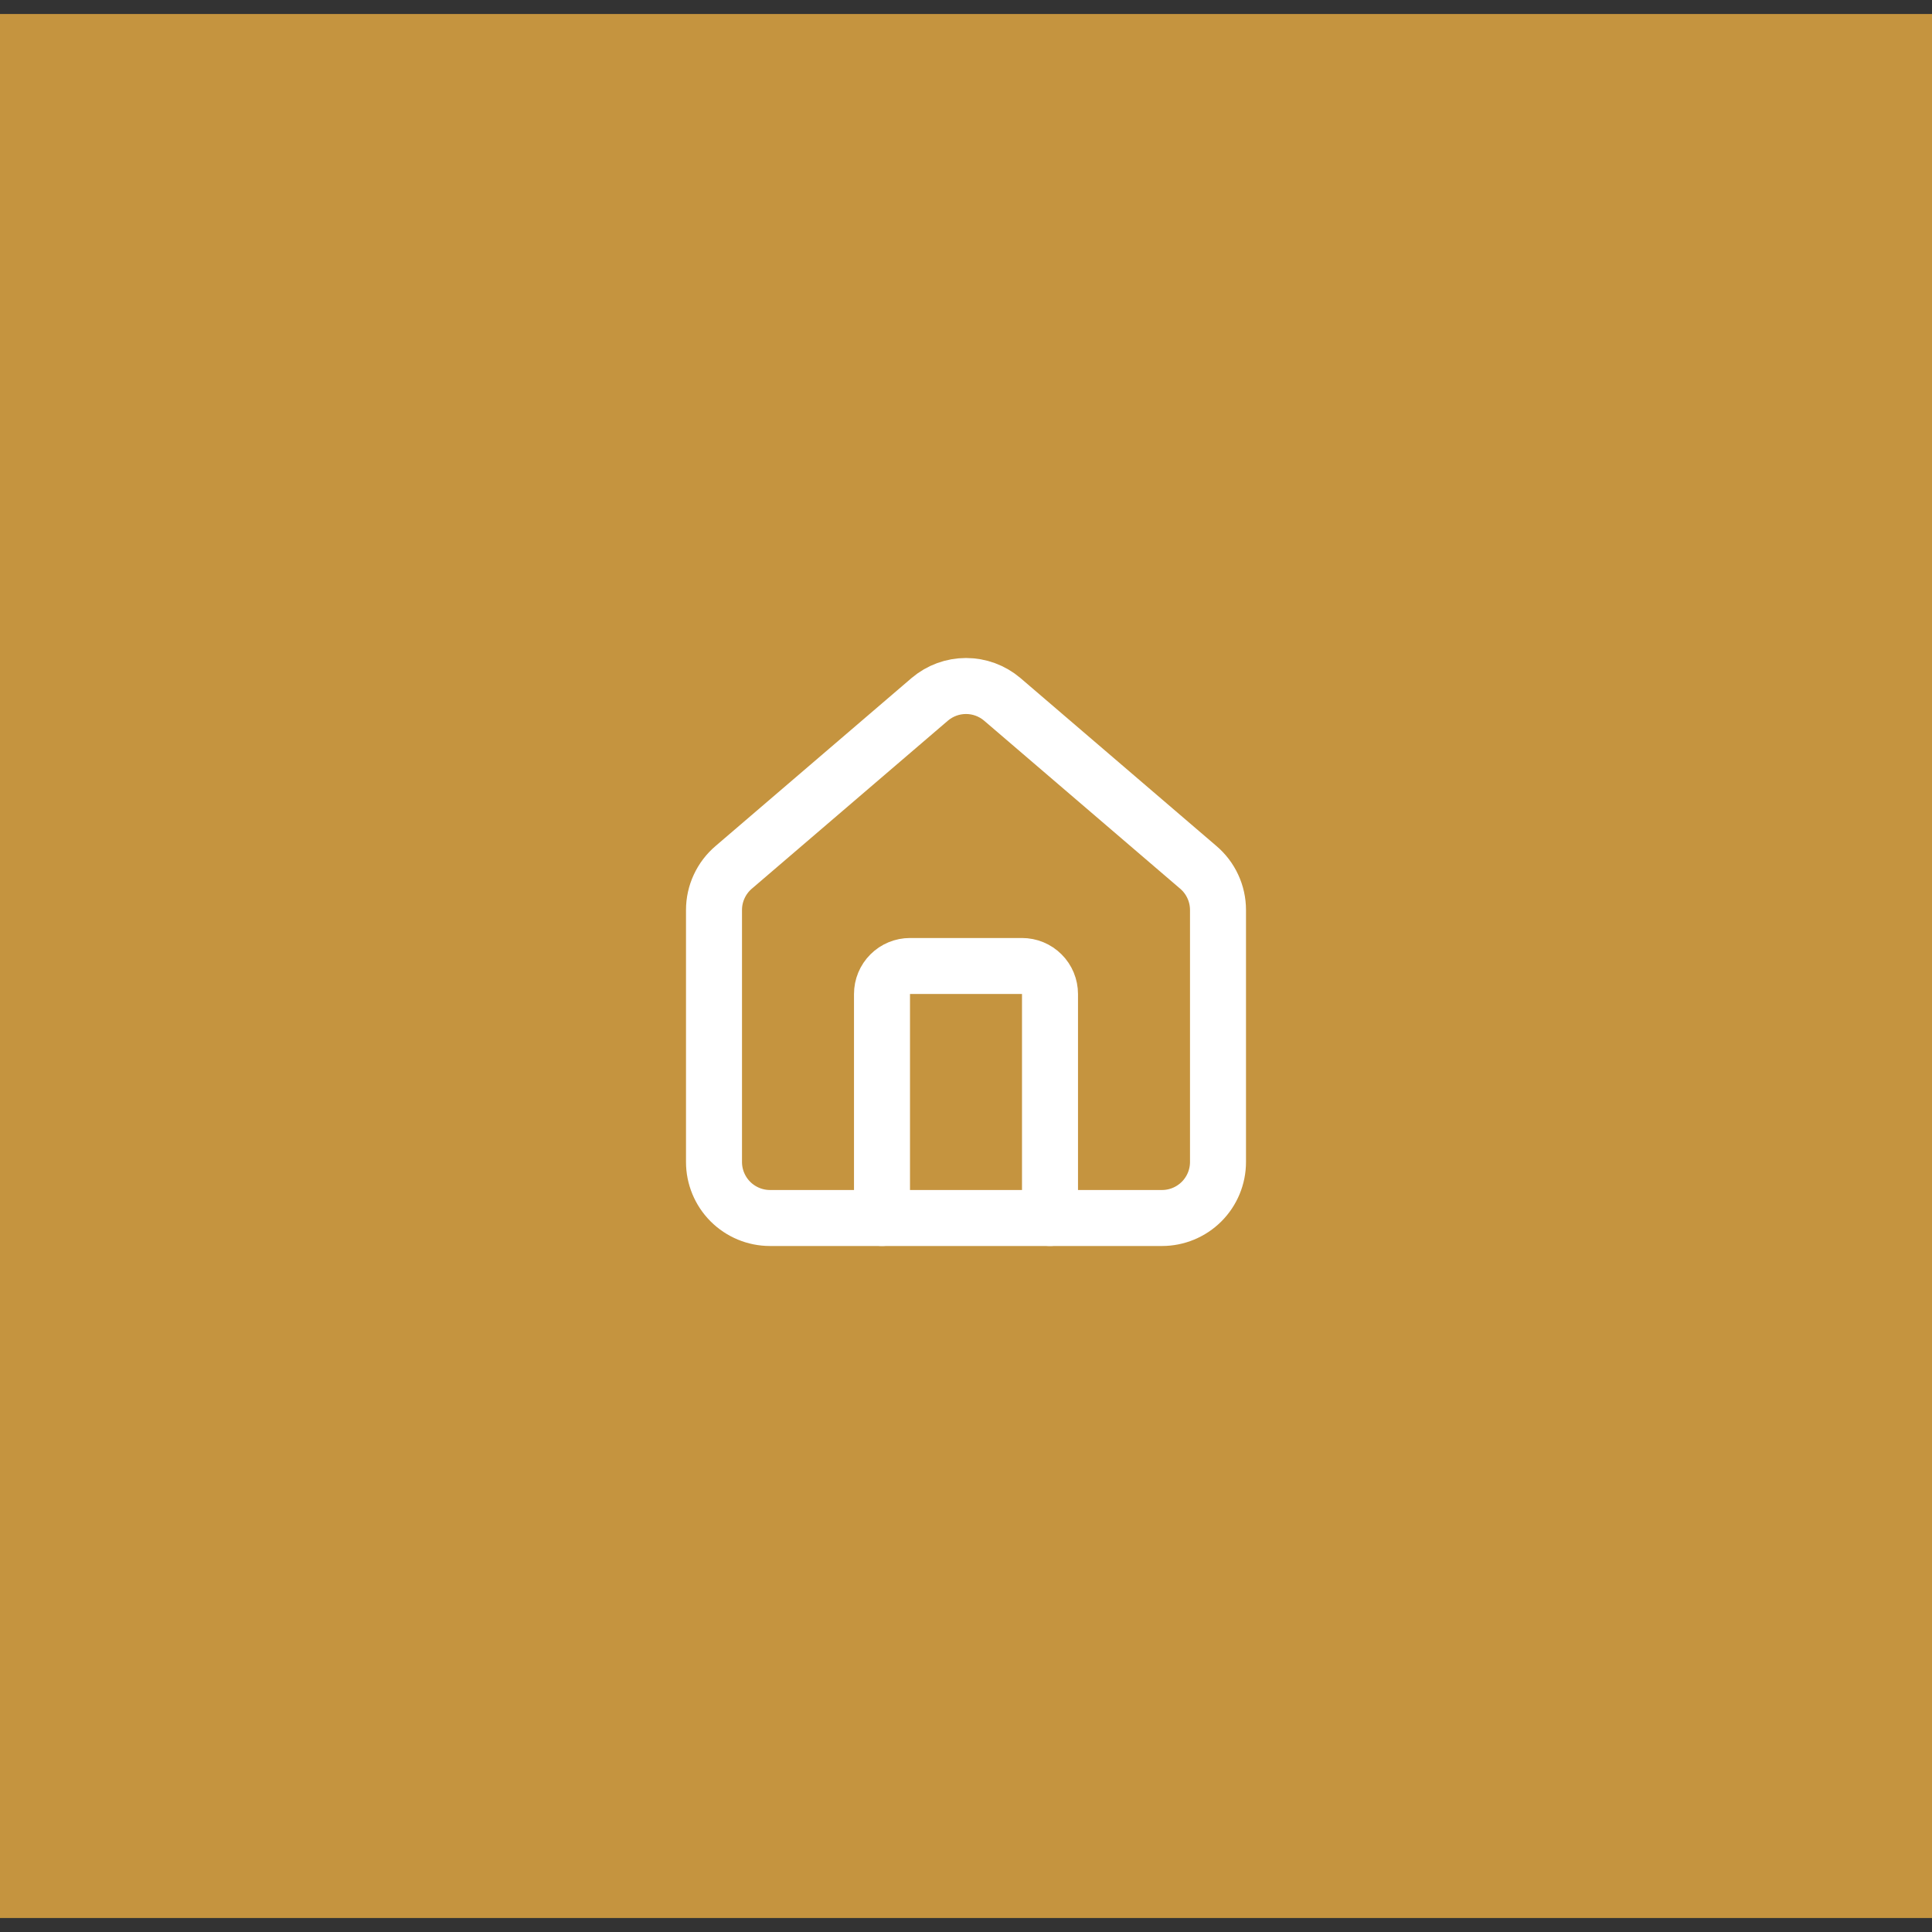 <svg xmlns="http://www.w3.org/2000/svg" width="69" height="69" viewBox="0 0 69 69" fill="none"><rect x="0" y="0" width="69" height="69" fill="#333333" stroke="none"/><rect width="69" height="68" transform="translate(0 0.5)" fill="#C5943F"></rect><path d="M37.5 43.5V35.5C37.5 35.235 37.395 34.98 37.207 34.793C37.02 34.605 36.765 34.5 36.5 34.5H32.5C32.235 34.5 31.98 34.605 31.793 34.793C31.605 34.98 31.5 35.235 31.5 35.5V43.5" stroke="white" stroke-width="2" stroke-linecap="round" stroke-linejoin="round"></path><path d="M25.5 32.5C25.5 32.209 25.563 31.922 25.686 31.658C25.808 31.394 25.987 31.16 26.209 30.972L33.209 24.973C33.57 24.668 34.027 24.5 34.5 24.5C34.973 24.5 35.43 24.668 35.791 24.973L42.791 30.972C43.013 31.16 43.192 31.394 43.314 31.658C43.437 31.922 43.5 32.209 43.5 32.5V41.5C43.5 42.03 43.289 42.539 42.914 42.914C42.539 43.289 42.03 43.5 41.5 43.5H27.5C26.97 43.5 26.461 43.289 26.086 42.914C25.711 42.539 25.5 42.03 25.5 41.5V32.5Z" stroke="white" stroke-width="2" stroke-linecap="round" stroke-linejoin="round"></path></svg>
